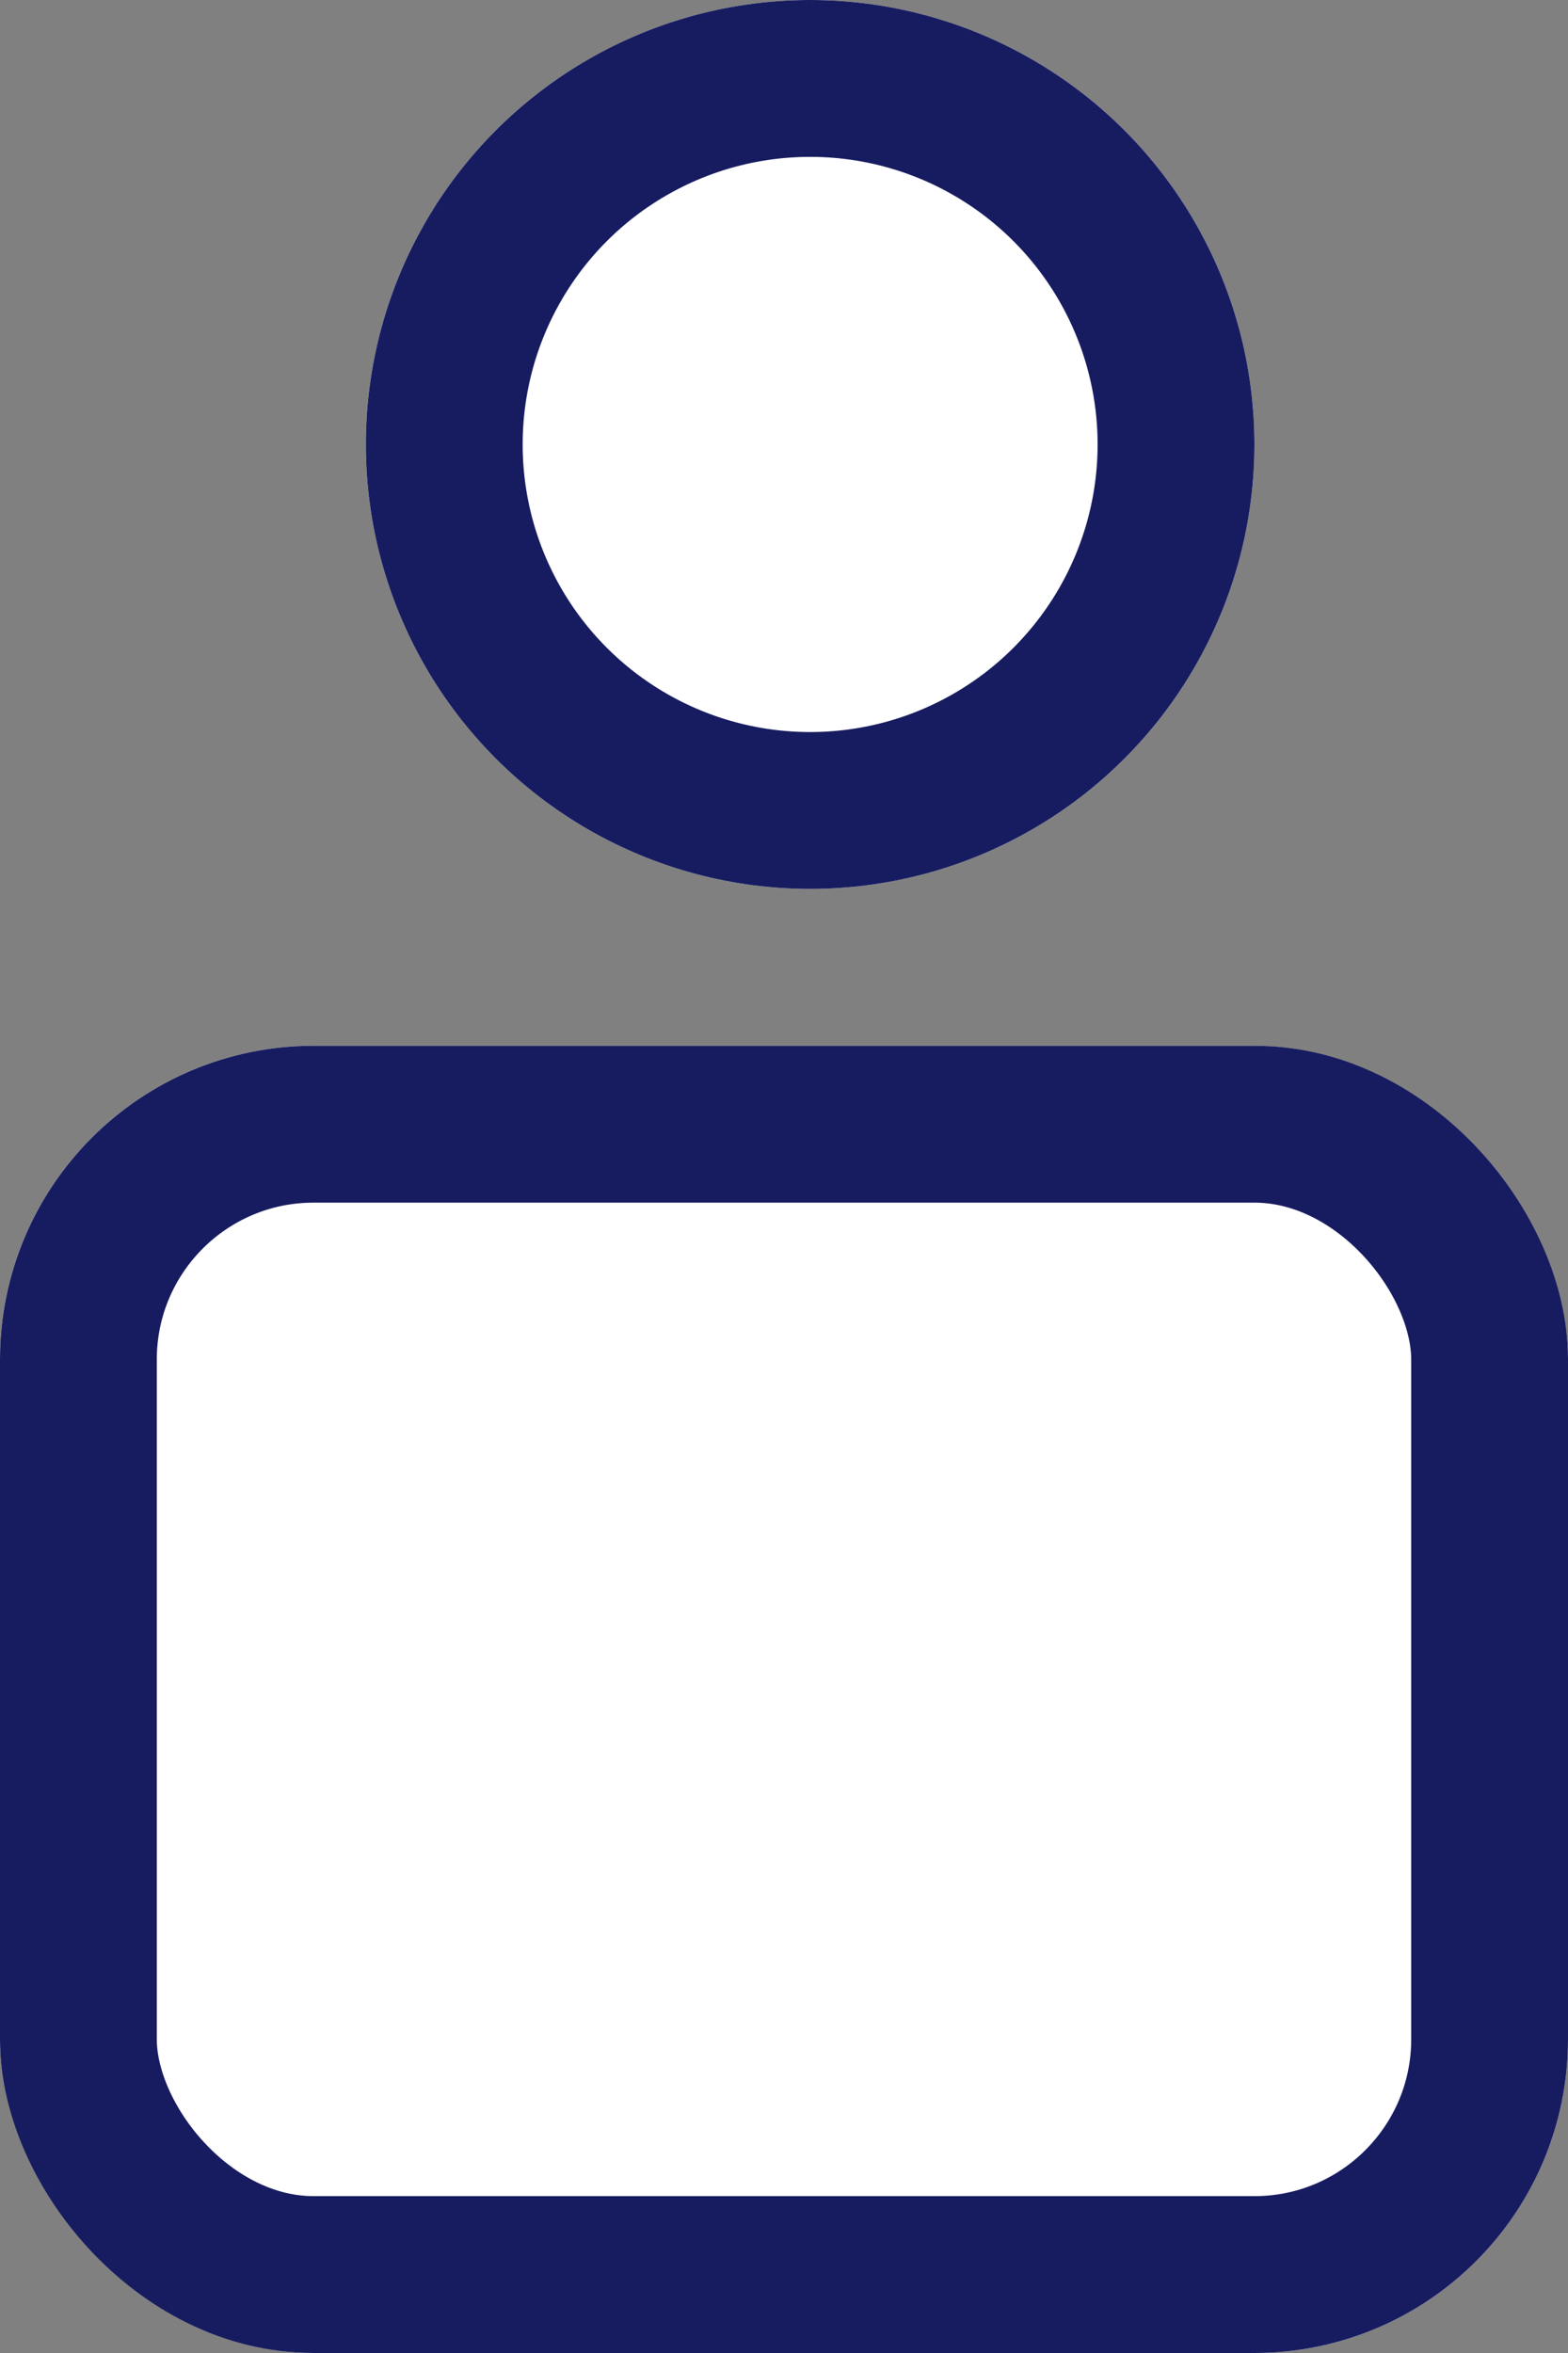 <svg xmlns="http://www.w3.org/2000/svg" width="30" height="45" viewBox="0 0 30 45">
  <rect x="0" y="0" width="30" height="45" fill="#808080" stroke="none"/>
  <g id="Group_10927" data-name="Group 10927" transform="translate(-15286 4695)">
    <g id="Ellipse_84" data-name="Ellipse 84" transform="translate(15293 -4695)" fill="#fff" stroke="#171c61" stroke-width="3">
      <circle cx="8.5" cy="8.5" r="8.5" stroke="none"/>
      <circle cx="8.5" cy="8.5" r="7" fill="none"/>
    </g>
    <g id="Rectangle_2880" data-name="Rectangle 2880" transform="translate(15286 -4675)" fill="#fff" stroke="#171c61" stroke-width="3">
      <rect width="30" height="25" rx="6" stroke="none"/>
      <rect x="1.5" y="1.5" width="27" height="22" rx="4.5" fill="none"/>
    </g>
  </g>
</svg>
